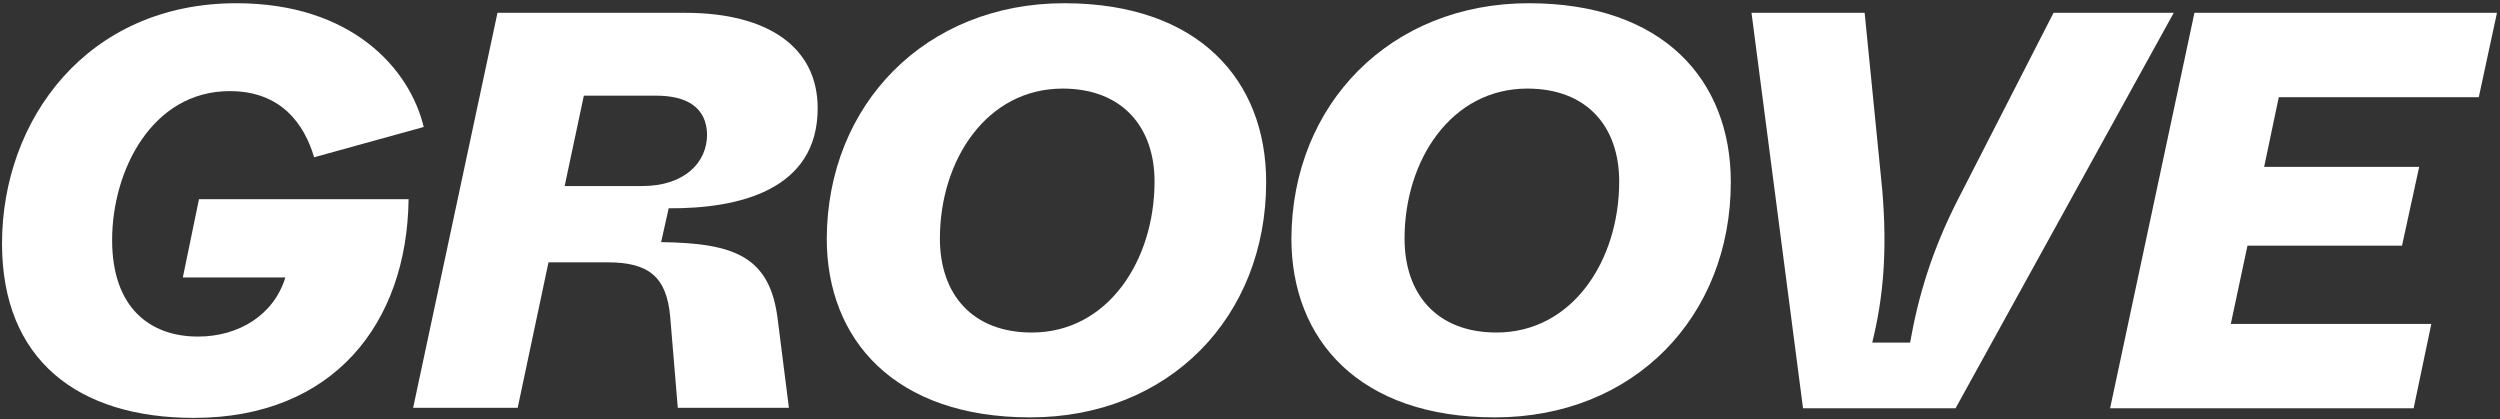 <?xml version="1.0" encoding="UTF-8"?> <svg xmlns="http://www.w3.org/2000/svg" xmlns:xlink="http://www.w3.org/1999/xlink" version="1.1" id="Ebene_1" x="0px" y="0px" viewBox="0 0 495 83" style="enable-background:new 0 0 495 83;" xml:space="preserve" shape-rendering="geometricPrecision"><rect x="0" y="0" width="495" height="83" fill="#333333" stroke="none"/> <style type="text/css"> .st0{fill:#FFFFFF;} </style> <g id="Page-1"> <g id="Desktop-HD-Copy-5" transform="translate(-96, -90)"> <g id="Group-2" transform="translate(96.4, 90.64)"> <g id="groove_logo_pos_basic" transform="translate(0, -0)"> <path id="Path" class="st0" d="M38,82.1c27.6,0,42.2-18.7,42.5-43.3H39l-3.2,15.5h20.3C53.8,61.8,46.8,66,38.8,66 c-9.6,0-17-5.8-17-19.1c0-13.8,7.9-29.5,23.3-29.5c10.3,0,14.8,6.7,16.7,13.1l21.7-6C80.7,12.9,69.2,0,46.4,0 C16.8,0,0,23.1,0,47.6C0,70.6,15,82.1,38,82.1z"></path> <path id="Combined-Shape" class="st0" d="M135.3,1.9c16.2,0,26.2,6.7,26.2,18.9c0,16.3-15.8,19.9-29.5,19.8l0,0l-1.5,6.7 c14.5,0.2,21.6,2.8,23.1,15.4l0,0l2.2,17.4h-22l-1.5-18c-0.7-7.9-4.2-10.8-12.4-10.8l0,0h-11.7l-6.1,28.8H81.4L98.1,1.9H135.3z M129.5,18.3h-14.3l-3.8,17.9h15.3c8.5,0,12.9-4.7,12.9-10.2C139.5,20.7,135.7,18.3,129.5,18.3L129.5,18.3z"></path> <path id="Combined-Shape_00000107587143949004697910000014428084197623909800_" class="st0" d="M210.3,0c26.7,0,40,15.3,40,35.4 c0,26.7-19.2,46.6-46.7,46.6c-26.9,0-40.3-15.4-40.3-35.4C163.4,20,182.9,0,210.3,0z M210,16.9c-15,0-24.3,14.1-24.3,29.7 c0,11,6.4,18.6,18.2,18.6c15,0,24.3-14.2,24.3-29.9C228.2,24.5,221.8,16.9,210,16.9z"></path> <path id="Combined-Shape_00000080922970839921749000000011503318371224622487_" class="st0" d="M302.3,0c26.7,0,40,15.3,40,35.4 c0,26.7-19.2,46.6-46.7,46.6c-26.9,0-40.3-15.4-40.3-35.4C255.4,20,274.9,0,302.3,0z M302,16.9c-15,0-24.3,14.1-24.3,29.7 c0,11,6.4,18.6,18.2,18.6c15,0,24.3-14.2,24.3-29.9C320.2,24.5,313.9,16.9,302,16.9z"></path> <path id="Path_00000043443087750182315790000004909780821792214457_" class="st0" d="M386.8,80.2l43.2-78.3h-23.8L387.2,39 c-5.1,10-7.8,19.1-9.4,28.2h-7.5c2.2-8.9,3-18,2-30.1l-3.5-35.2h-22.4l10.2,78.3H386.8z"></path> <polygon id="Path_00000072986738469012729660000014597877715093349033_" class="st0" points="477.5,80.2 481,63.5 441.3,63.5 444.6,48 475.2,48 478.6,32.4 447.9,32.4 450.8,18.6 490.4,18.6 494,1.9 434.1,1.9 417.4,80.2 "></polygon> </g> </g> </g> </g> </svg> 